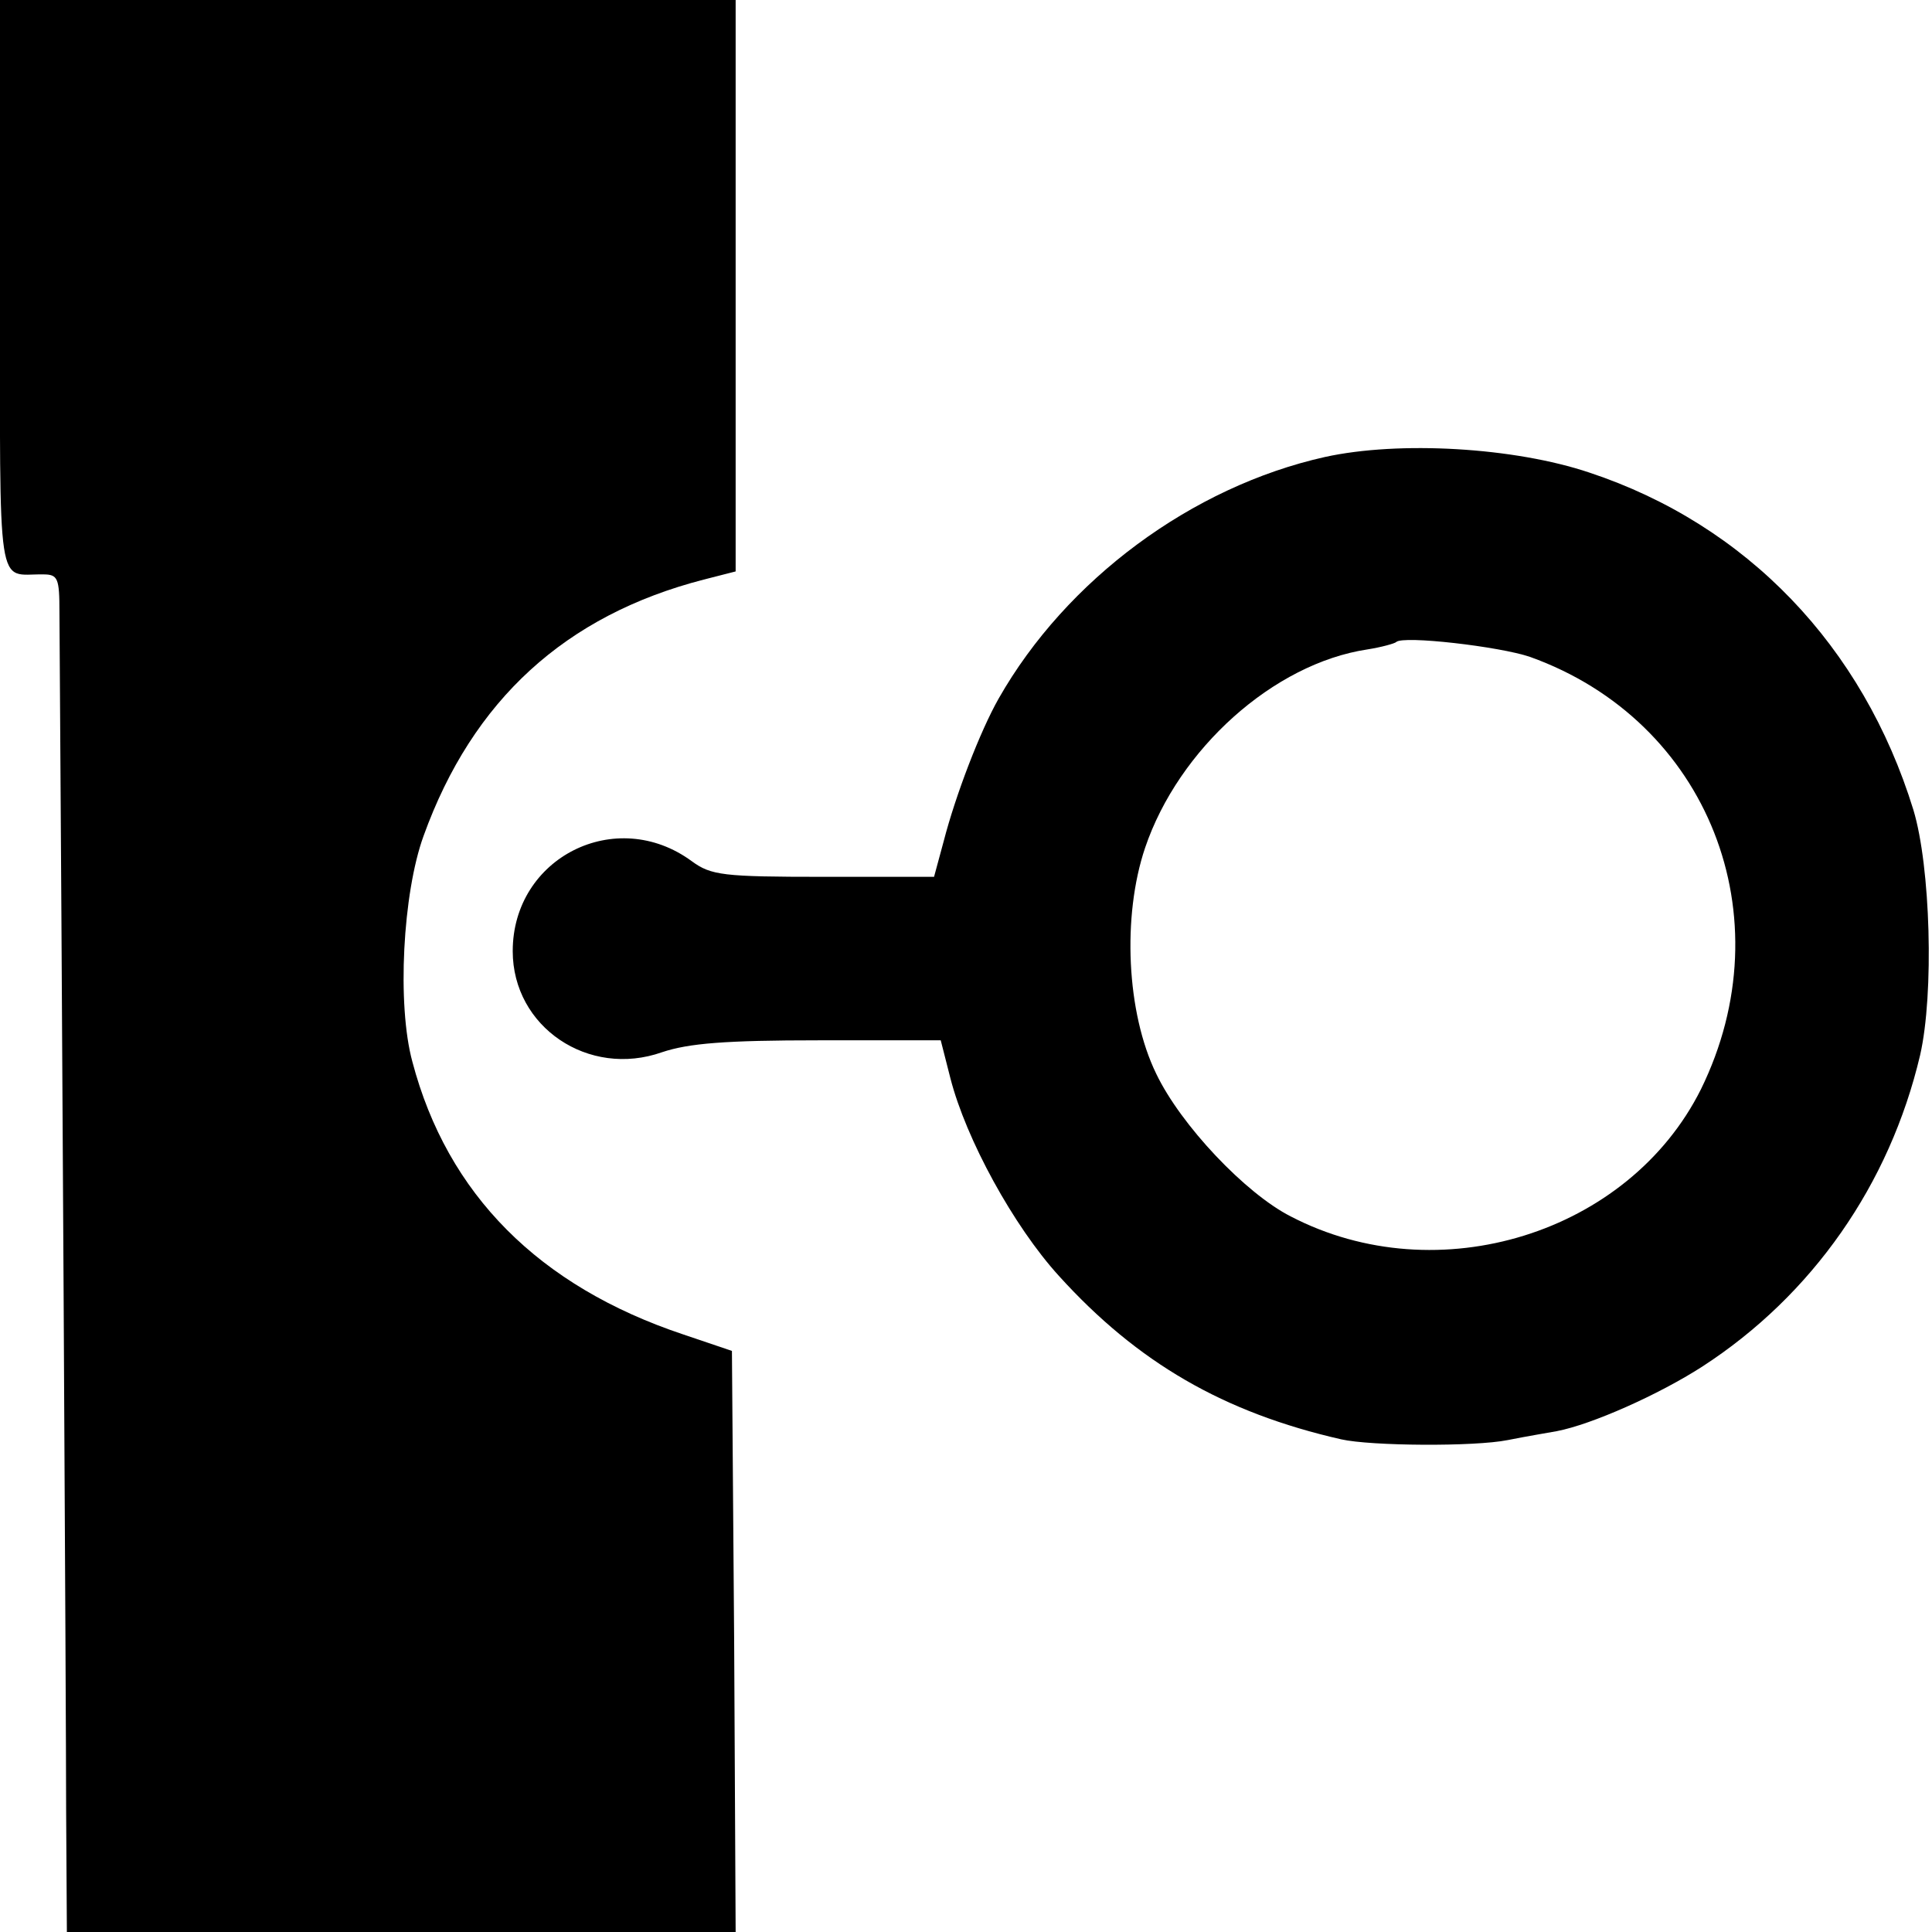 <?xml version="1.0" standalone="no"?>
<!DOCTYPE svg PUBLIC "-//W3C//DTD SVG 20010904//EN"
 "http://www.w3.org/TR/2001/REC-SVG-20010904/DTD/svg10.dtd">
<svg version="1.0" xmlns="http://www.w3.org/2000/svg"
 width="260pt" height="260pt" viewBox="0 0 260 260"
 preserveAspectRatio="xMidYMid meet">
<g transform="translate(0,260) scale(0.1,-0.1)"
fill="#000000" stroke="none">
<path d="M0 2215 c0 -423 -5 -387 58 -388 20 0 22 -5 22 -51 3 -420 9 -1490 9
-1613 l1 -163 450 0 450 0 -2 391 -3 391 -65 22 c-195 65 -318 189 -365 367
-21 77 -13 227 15 304 66 183 191 297 377 345 l43 11 0 384 0 385 -495 0 -495
0 0 -385z"/>
<path d="M1783 1985 c-179 -40 -348 -165 -439 -325 -25 -44 -58 -130 -74 -192
l-13 -48 -149 0 c-135 0 -151 2 -177 21 -102 75 -241 5 -241 -121 0 -102 102
-171 201 -136 36 12 85 16 211 16 l164 0 13 -51 c21 -82 85 -199 146 -266 106
-117 222 -184 380 -220 40 -9 179 -10 224 -1 25 5 55 10 66 12 47 9 137 49
196 87 148 96 252 245 293 419 19 83 14 254 -9 330 -68 221 -225 384 -436 454
-101 34 -256 43 -356 21z m276 -269 c240 -86 344 -350 230 -582 -97 -194 -354
-274 -552 -171 -61 31 -148 123 -181 192 -40 82 -46 212 -15 304 45 133 173
248 299 267 19 3 37 8 39 10 9 9 139 -6 180 -20z"/>
</g>
</svg>

